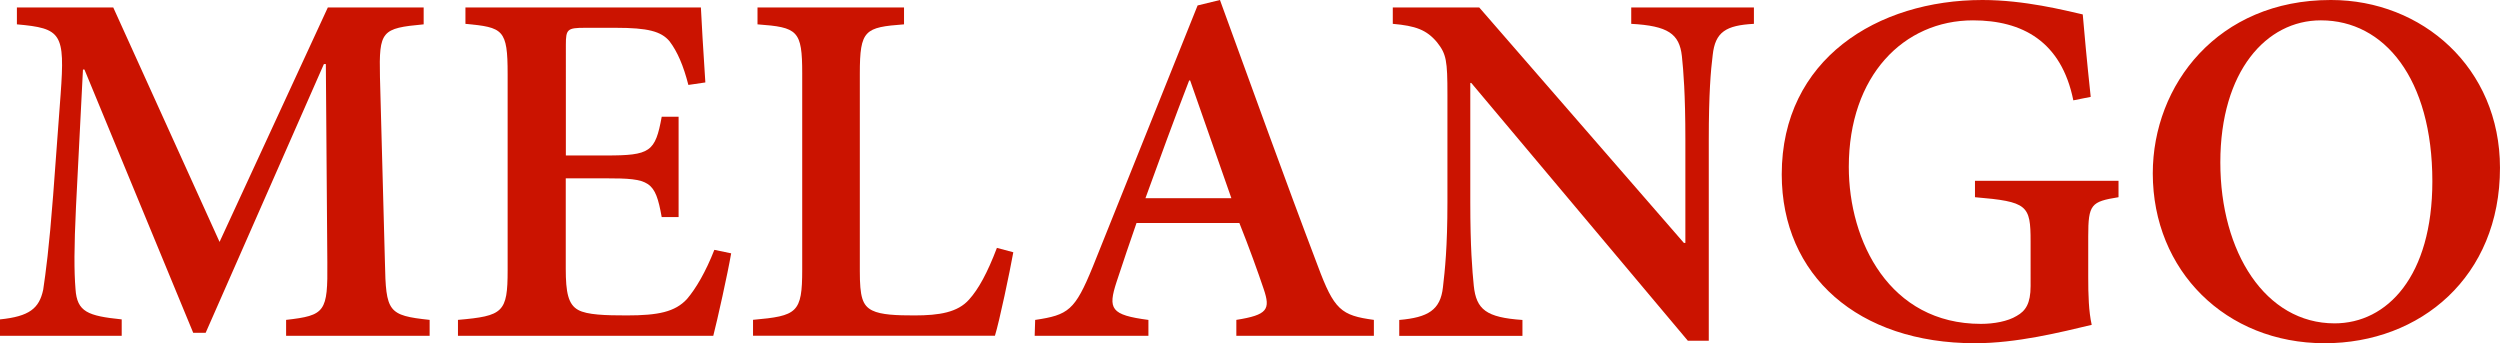 <svg xmlns="http://www.w3.org/2000/svg" viewBox="0 0 1278.37 175.51"><defs><style>.cls-1{fill:#cb1300;}</style></defs><title>Asset 1</title><g id="Layer_2" data-name="Layer 2"><g id="Layer_1-2" data-name="Layer 1"><path class="cls-1" d="M146.3,171.7v-8.13c20.07-2.28,21.34-4.06,21.08-29.46l-.76-101.34h-1L105.16,170.18H98.8L43.18,35.56h-.76l-3.56,70.1c-1,21.09-1,33-.25,42.17.76,11.68,6.35,13.71,23.62,15.49v8.38H0v-8.38c15-1.52,20.07-5.59,22.1-15.24,1.27-8.64,3-21.08,5.08-48.26L31,48.26C33.27,17,31.5,14.48,8.64,12.45V3.81H57.91L112.27,123.7,167.64,3.81h49v8.64c-21.59,2-22.86,3.3-22.35,26.92l2.54,94.74c.51,25.4,1.52,27.18,22.86,29.46v8.13Z"/><path class="cls-1" d="M373.88,129.54c-1.78,10.41-7.11,34.29-9.14,42.16H234.18v-8.13c23.12-2,25.4-3.81,25.4-25.4V37.85C259.58,15,257.3,14,238,12.19V3.81h120.4c.25,5.59,1.27,23.37,2.28,38.35L352,43.43c-2.54-9.9-5.59-17-9.65-22.35C338.07,16,331.21,14.22,315,14.22H299c-8.89,0-9.65.77-9.65,8.64V79.5h20.58c22.6,0,25.14-1.78,28.44-19.81H347V111h-8.64c-3.3-18.54-6.09-19.81-28.44-19.81H289.3v46.22c0,12.19,1.27,18.29,6.35,21.08,4.57,2.54,14,2.8,24.89,2.8,16,0,24.64-1.78,30.74-8.38,4.57-5.34,9.65-14,14-25.15Z"/><path class="cls-1" d="M518.15,129c-1.77,9.91-7.11,35.31-9.39,42.67H385.06v-8.13c22.61-2,25.15-3.55,25.15-25.65V37.59c0-22.1-2.29-23.62-22.86-25.14V3.81h74.92v8.64c-20.06,1.52-22.6,2.79-22.6,25.14V138.68c0,13,1.27,17.53,6.35,20.07,4.57,2.28,12.44,2.54,21.59,2.54,12.7,0,22.1-1.53,27.94-8.13,4.82-5.33,9.4-13.72,14.22-26.41Z"/><path class="cls-1" d="M632.2,171.7v-8.13c16-2.54,17.52-5.33,14-15.74-3-8.89-7.37-21.08-12.45-33.79H581.15c-3.31,9.66-6.86,19.82-10.16,30-4.58,14-3,17,16.25,19.55v8.13H529.08l.25-8.13c17-2.54,20.32-4.82,29.46-27.17L612.39,2.79,623.82,0c16.51,45.21,33,91.19,50,135.89,8.39,22.6,11.94,25.4,28.71,27.68v8.13ZM608.58,41.15h-.51c-7.87,20.32-15.24,40.64-22.35,60.2h43.94Z"/><path class="cls-1" d="M896.86,12.19c-14.22.76-19.81,4.07-21.08,16-1,7.88-2,19.82-2,43.18V174.24H863.08L752.34,42.42h-.51v61c0,23.11,1,34.79,1.78,42.67,1.27,12.19,6.35,16.25,24.89,17.52v8.13h-63v-8.13c14.73-1.27,21.08-5.08,22.35-16.76,1-8.64,2.29-20.32,2.29-43.43V48.51c0-17.52-.51-20.82-5.34-26.92-5.33-6.35-10.92-8.38-22.6-9.4V3.81H756.4l104.65,120.4h.76V71.37c0-23.36-1-35.3-1.78-42.67-1.27-11.43-7.11-15.49-25.9-16.51V3.81h62.73Z"/><path class="cls-1" d="M1083.3,100.84c-14,2.28-15.49,3.55-15.49,20.06v20.83c0,9.15.25,17.53,1.78,24.38-16,3.81-38.36,9.4-59.69,9.4-59.69,0-98.81-34.54-98.81-86.36,0-58.92,49-89.15,102.62-89.15,21.59,0,42.16,5.33,51.3,7.37.77,8.89,2,22.86,4.07,42.16l-8.89,1.78c-6.1-30.23-26.16-40.9-51.31-40.9-35.31,0-63.5,28.2-63.5,74.93,0,38.1,20.83,80.27,67.56,80.27,6.61,0,13.72-1.27,18.29-4.07,4.57-2.54,7.11-6.35,7.11-15.24V123.44c0-18.54-1.52-20.32-28.44-22.6V92.46h73.4Z"/><path class="cls-1" d="M1192,0c46.48,0,86.36,34.54,86.36,85.85,0,55.63-40.64,89.66-89.66,89.66-50.55,0-87.88-37.08-87.88-86.86,0-45.22,33.27-88.65,90.93-88.65Zm-5.33,10.41c-27.69,0-51.31,25.91-51.31,72.65,0,46,23.11,82.29,58.42,82.29,26.92,0,50-24.13,50-72.64,0-52.58-24.64-82.3-56.9-82.3Z"/></g></g></svg>